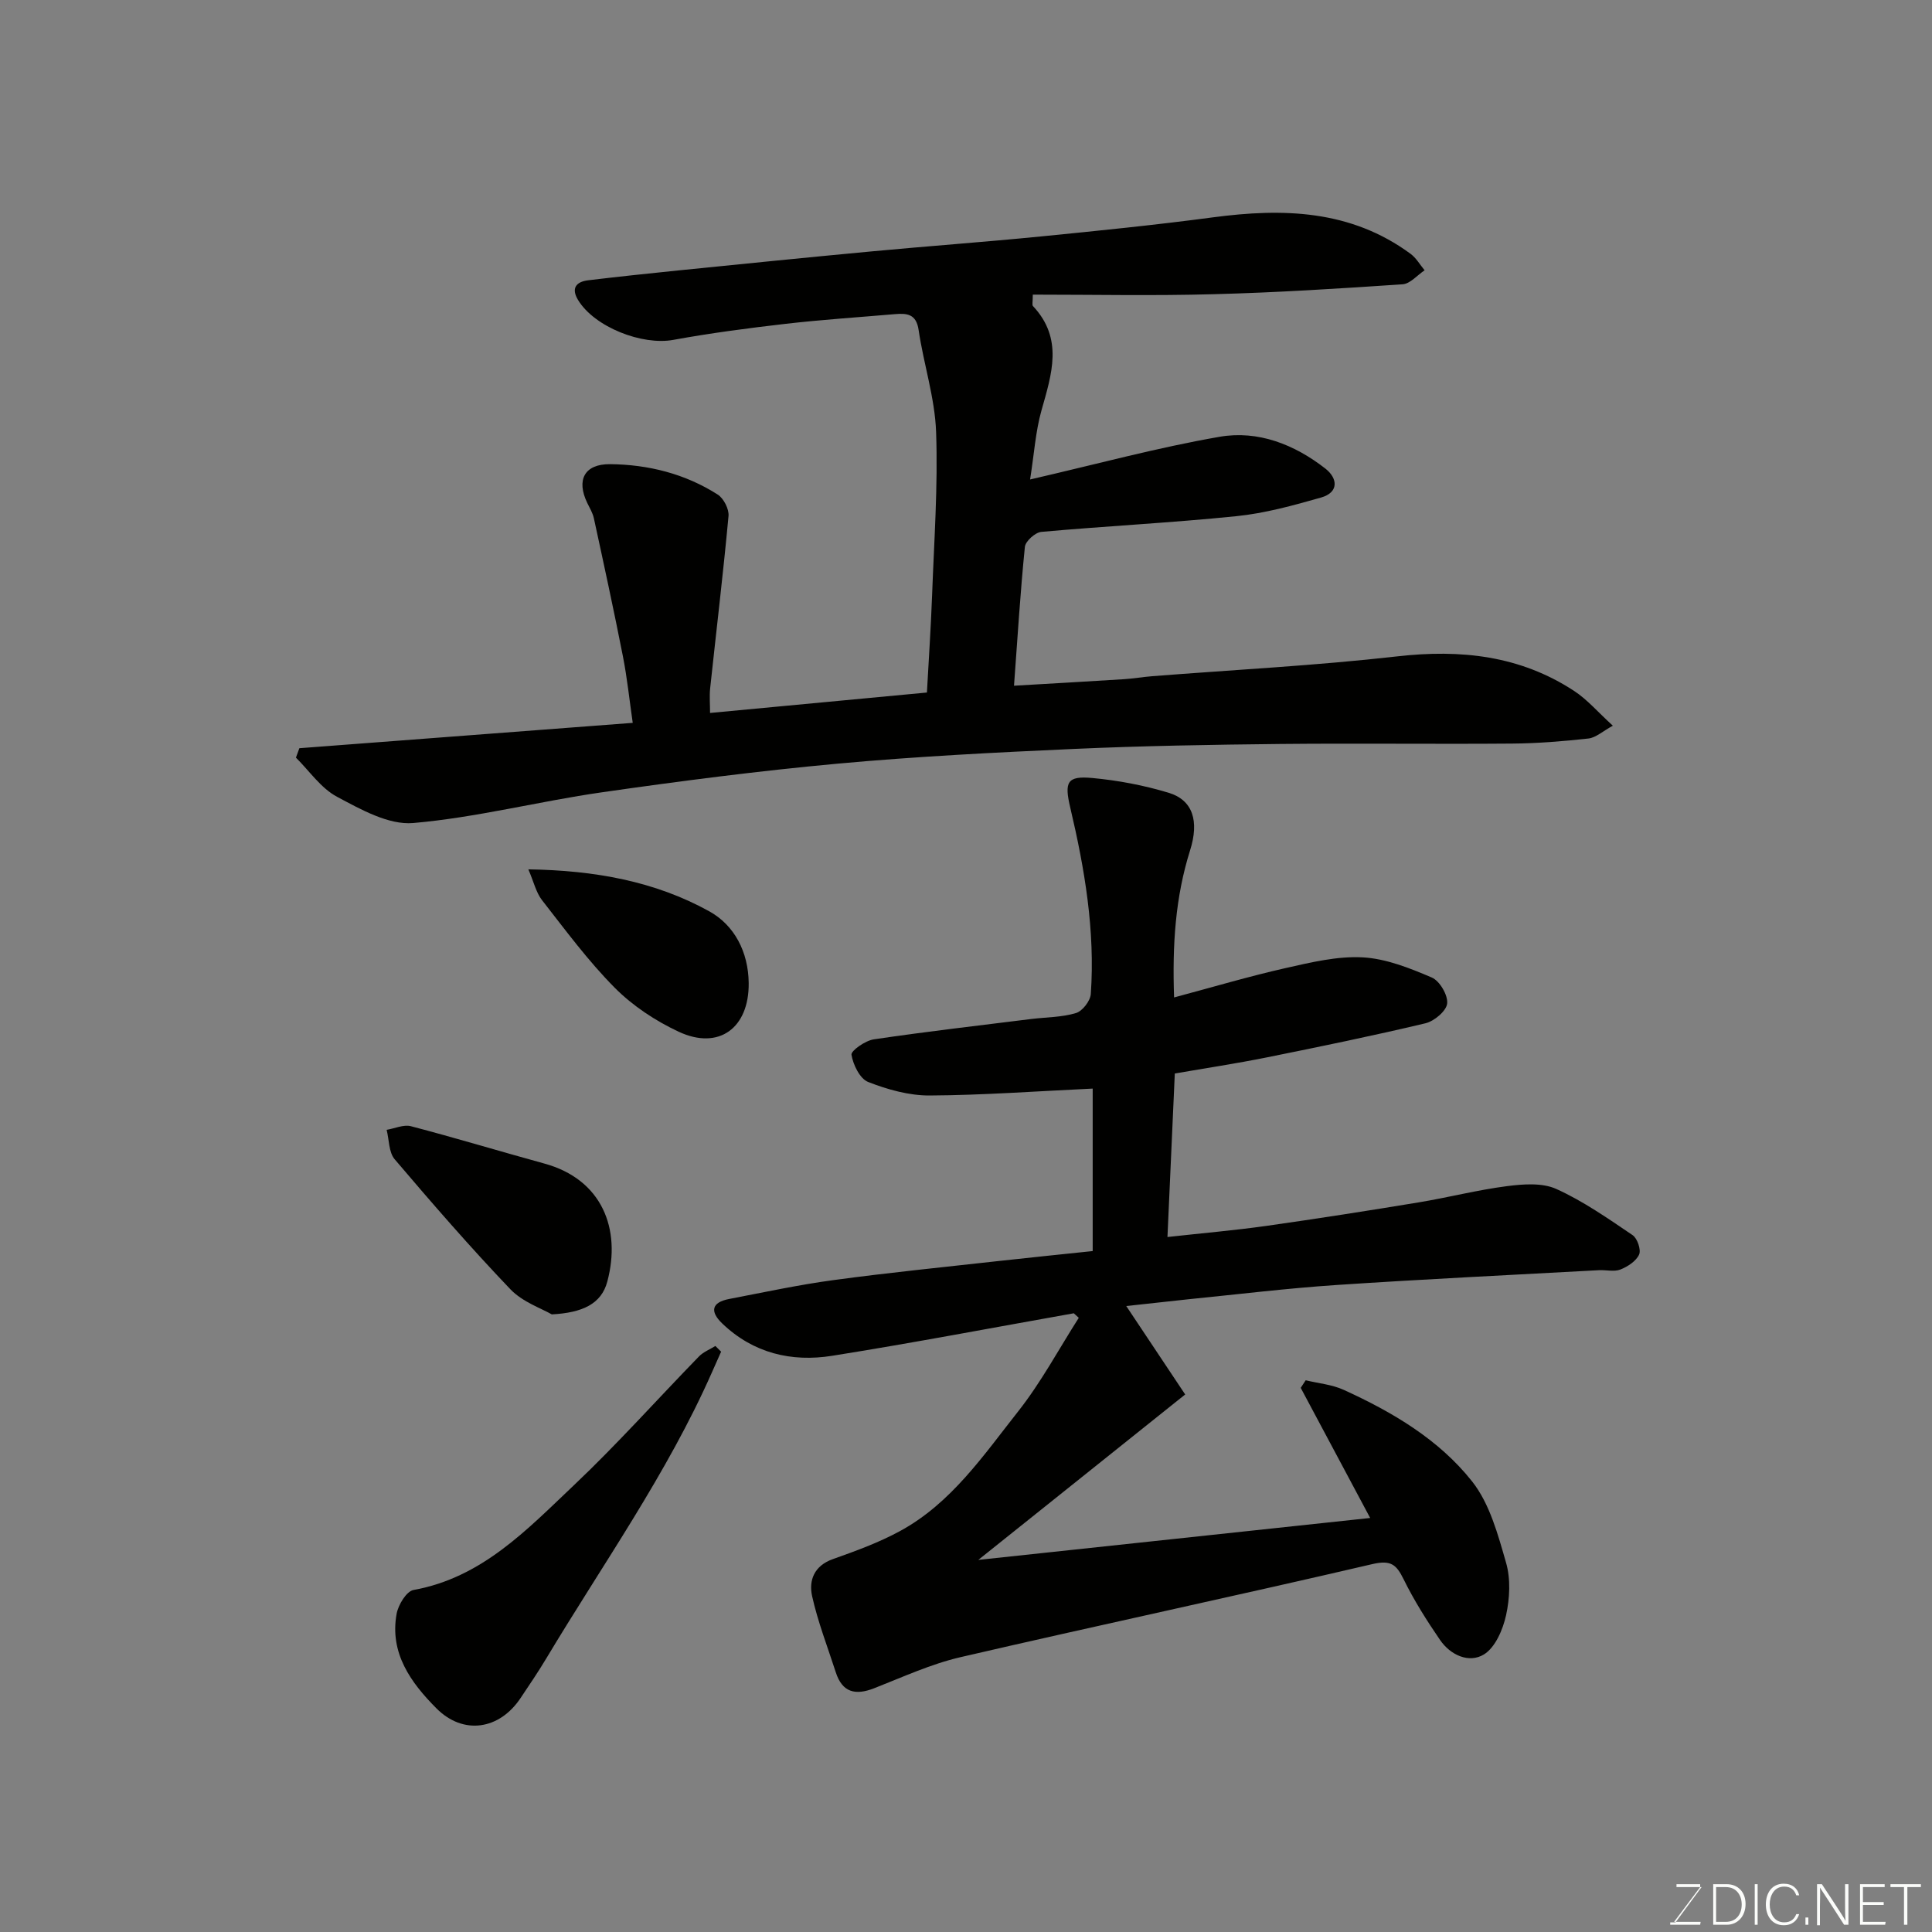 <svg enable-background="new 0 0 400 400" viewBox="0 0 400 400" xmlns="http://www.w3.org/2000/svg"><rect x="0" y="0" width="400" height="400" fill="#808080" stroke="none"/><path d="m233.18 270.4c4.01 6.02 8.12 12.18 12.2 18.31-14.5 11.59-28.24 22.59-42.83 34.25 27.68-2.96 54.28-5.81 81.13-8.68-4.97-9.31-9.67-18.13-14.38-26.94.34-.52.69-1.05 1.03-1.57 2.63.64 5.44.88 7.86 1.98 10.08 4.59 19.72 10.27 26.6 18.97 3.64 4.61 5.34 10.98 7.02 16.81.98 3.38.77 7.41 0 10.91-.66 2.97-2.24 6.67-4.59 8.1-3.07 1.87-6.91.15-9.07-3-2.76-4.02-5.39-8.19-7.54-12.56-1.51-3.07-2.64-4.04-6.48-3.15-28.38 6.62-56.88 12.69-85.27 19.27-6.13 1.42-11.98 4.13-17.89 6.44-3.87 1.51-6.58.88-7.93-3.31-1.69-5.24-3.71-10.41-4.9-15.76-.72-3.25.4-6.29 4.29-7.67 4.73-1.68 9.52-3.42 13.91-5.81 10.6-5.76 17.26-15.66 24.47-24.79 4.74-6.01 8.4-12.88 12.54-19.36-.34-.31-.68-.63-1.03-.94-16.67 2.96-33.3 6.14-50.02 8.8-8.44 1.35-16.36-.54-22.77-6.69-2.58-2.47-2.23-4.37 1.43-5.07 7.19-1.38 14.36-2.93 21.61-3.91 11.37-1.54 22.79-2.68 34.19-3.95 6.53-.73 13.06-1.38 19.47-2.06 0-11.42 0-22.59 0-33.64-11.74.55-22.75 1.37-33.76 1.43-4.27.02-8.72-1.23-12.73-2.8-1.71-.67-3.11-3.56-3.45-5.63-.14-.83 2.85-2.93 4.6-3.19 10.85-1.61 21.75-2.86 32.64-4.22 3.09-.38 6.3-.34 9.24-1.23 1.34-.4 2.97-2.51 3.07-3.95.91-13.09-1.26-25.89-4.25-38.56-1.26-5.34-.68-6.64 4.58-6.15 5.31.49 10.67 1.51 15.77 3.05 5.04 1.52 6.37 5.86 4.45 11.94-3.05 9.68-3.69 19.59-3.31 30.44 8.05-2.15 15.51-4.37 23.09-6.08 5.24-1.18 10.68-2.5 15.94-2.22 4.86.26 9.75 2.22 14.32 4.17 1.64.7 3.37 3.65 3.19 5.38-.16 1.55-2.68 3.67-4.5 4.1-10.92 2.6-21.92 4.86-32.93 7.08-6.22 1.25-12.51 2.2-18.96 3.32-.5 11.11-.99 22.13-1.52 33.85 7.32-.81 13.95-1.38 20.53-2.31 10.51-1.49 21-3.13 31.48-4.86 6.11-1.01 12.14-2.57 18.27-3.36 3.36-.43 7.3-.74 10.22.58 5.58 2.52 10.7 6.11 15.8 9.56.99.67 1.79 3.04 1.35 4.02-.62 1.37-2.36 2.5-3.87 3.1-1.3.51-2.96.06-4.46.14-18.14.99-36.28 1.86-54.4 3.07-10.16.68-20.27 1.92-30.41 2.93-4.48.48-8.99.99-13.04 1.42z" fill="#010100"/><path d="m191.91 143.38c.36-6.67.82-13.4 1.07-20.14.41-11.26 1.23-22.55.83-33.79-.25-7.07-2.58-14.05-3.62-21.13-.49-3.35-2.43-3.49-4.93-3.28-7.53.65-15.07 1.14-22.57 2-7.79.9-15.59 1.92-23.3 3.33-6.43 1.18-16.29-2.63-19.71-8.26-1.45-2.39-.46-3.77 2.09-4.08 6.18-.74 12.37-1.4 18.57-2.03 13.4-1.35 26.79-2.71 40.2-3.96 11.62-1.09 23.27-1.93 34.89-3.08 11.91-1.18 23.83-2.38 35.69-3.96 14.52-1.93 28.52-1.58 40.92 7.55 1.17.86 1.95 2.26 2.91 3.41-1.52 1.01-2.99 2.8-4.57 2.9-13.01.88-26.04 1.71-39.07 2.05-12.44.35-24.88.09-37.48.09 0 1.55-.18 2.13.03 2.36 6.35 6.76 3.89 14.08 1.77 21.6-1.23 4.34-1.51 8.95-2.36 14.31 13.85-3.19 26.44-6.62 39.25-8.84 7.95-1.38 15.51 1.6 21.89 6.59 2.56 2 2.83 4.93-.9 5.99-5.75 1.64-11.62 3.26-17.54 3.86-13.43 1.37-26.92 2.04-40.37 3.25-1.27.11-3.29 1.93-3.41 3.11-.94 9.32-1.51 18.68-2.25 28.74 7.78-.46 15.27-.87 22.75-1.35 1.96-.12 3.91-.47 5.87-.62 16.9-1.33 33.85-2.19 50.68-4.1 13.17-1.5 25.47-.19 36.68 7.16 2.7 1.77 4.88 4.34 8 7.19-2.12 1.16-3.52 2.48-5.05 2.65-5.25.58-10.54 1.01-15.81 1.05-15.99.13-31.99-.08-47.99.08-14.27.15-28.54.39-42.79 1.03-16.31.73-32.64 1.56-48.89 3.05-16.31 1.5-32.57 3.6-48.78 5.93-13.06 1.87-25.96 5.22-39.06 6.36-5.1.44-10.86-2.82-15.76-5.43-3.34-1.77-5.72-5.34-8.52-8.11.24-.65.47-1.3.71-1.95 22.79-1.73 45.58-3.47 69.02-5.25-.67-4.61-1.14-9.23-2.03-13.76-1.88-9.57-3.95-19.09-6.02-28.62-.24-1.09-.86-2.11-1.36-3.14-2.31-4.77-.6-8.09 4.74-8.04 7.91.08 15.52 1.99 22.26 6.29 1.24.79 2.38 3.02 2.24 4.46-1.1 11.9-2.53 23.77-3.8 35.65-.17 1.62-.02 3.28-.02 5.11 14.97-1.41 29.59-2.79 44.9-4.23z" fill="#010100"/><path d="m149.3 279.85c-.64 1.44-1.28 2.88-1.92 4.32-9.28 20.98-22.56 39.64-34.29 59.21-1.67 2.79-3.5 5.48-5.31 8.18-4.37 6.57-11.86 7.74-17.44 2.12-5.26-5.29-9.72-11.41-8.22-19.58.34-1.85 2.04-4.65 3.49-4.91 14.17-2.55 23.49-12.49 33.16-21.64 9.01-8.53 17.29-17.82 25.95-26.72.91-.93 2.25-1.45 3.39-2.16.41.39.8.79 1.19 1.18z" fill="#010100"/><path d="m114.24 272.13c-2.08-1.22-6.03-2.54-8.58-5.21-8.29-8.68-16.17-17.76-23.95-26.91-1.23-1.45-1.14-4.03-1.66-6.09 1.68-.28 3.51-1.14 5.02-.75 9.25 2.42 18.41 5.2 27.63 7.73 12 3.29 15.93 13.58 13.04 24.42-1.22 4.64-5.14 6.47-11.5 6.81z" fill="#010100"/><path d="m109.39 179.99c13.73.21 26.21 2.46 37.46 8.69 5.19 2.87 8.09 8.39 8.16 14.85.1 9.28-6.15 13.97-14.49 10.08-4.8-2.24-9.51-5.35-13.23-9.09-5.52-5.56-10.22-11.95-15.07-18.15-1.22-1.56-1.69-3.73-2.83-6.38z" fill="#010100"/><g fill="#fbfcfa"><path d="m346.9 398 5.4-7.3h-5.2v-.6h4.9v.6l-5.4 7.2h5.5l-.1.6h-6.2v-.5z"/><path d="m354.7 390.1h2.8c2.3 0 3.9 1.6 3.9 4.1s-1.6 4.3-3.9 4.3h-2.8zm.6 7.8h2c2.2 0 3.3-1.6 3.3-3.6 0-1.8-1-3.6-3.3-3.6h-2z"/><path d="m363.9 390.1v8.4h-.6v-8.4z"/><path d="m372.5 396.3c-.4 1.3-1.4 2.3-3.2 2.3-2.4 0-3.7-1.9-3.7-4.3 0-2.3 1.2-4.3 3.7-4.3 1.8 0 2.9 1 3.2 2.4h-.6c-.4-1.1-1.1-1.8-2.5-1.8-2.1 0-3 1.9-3 3.7s.9 3.7 3 3.7c1.4 0 2.1-.7 2.5-1.7z"/><path d="m373.8 398.5v-1.5h.6v1.5z"/><path d="m376.2 398.5v-8.4h1c1.3 2 4.4 6.6 4.9 7.6-.1-1.2-.1-2.4-.1-3.8v-3.8h.7v8.4h-.9c-1.2-1.9-4.4-6.8-5-7.7.1 1.1 0 2.3 0 3.9v3.9h-.6z"/><path d="m390 394.4h-4.3v3.5h4.7l-.1.6h-5.2v-8.4h5.1v.6h-4.5v3.1h4.3z"/><path d="m394.2 390.7h-2.8v-.6h6.3v.6h-2.8v7.8h-.7z"/></g></svg>